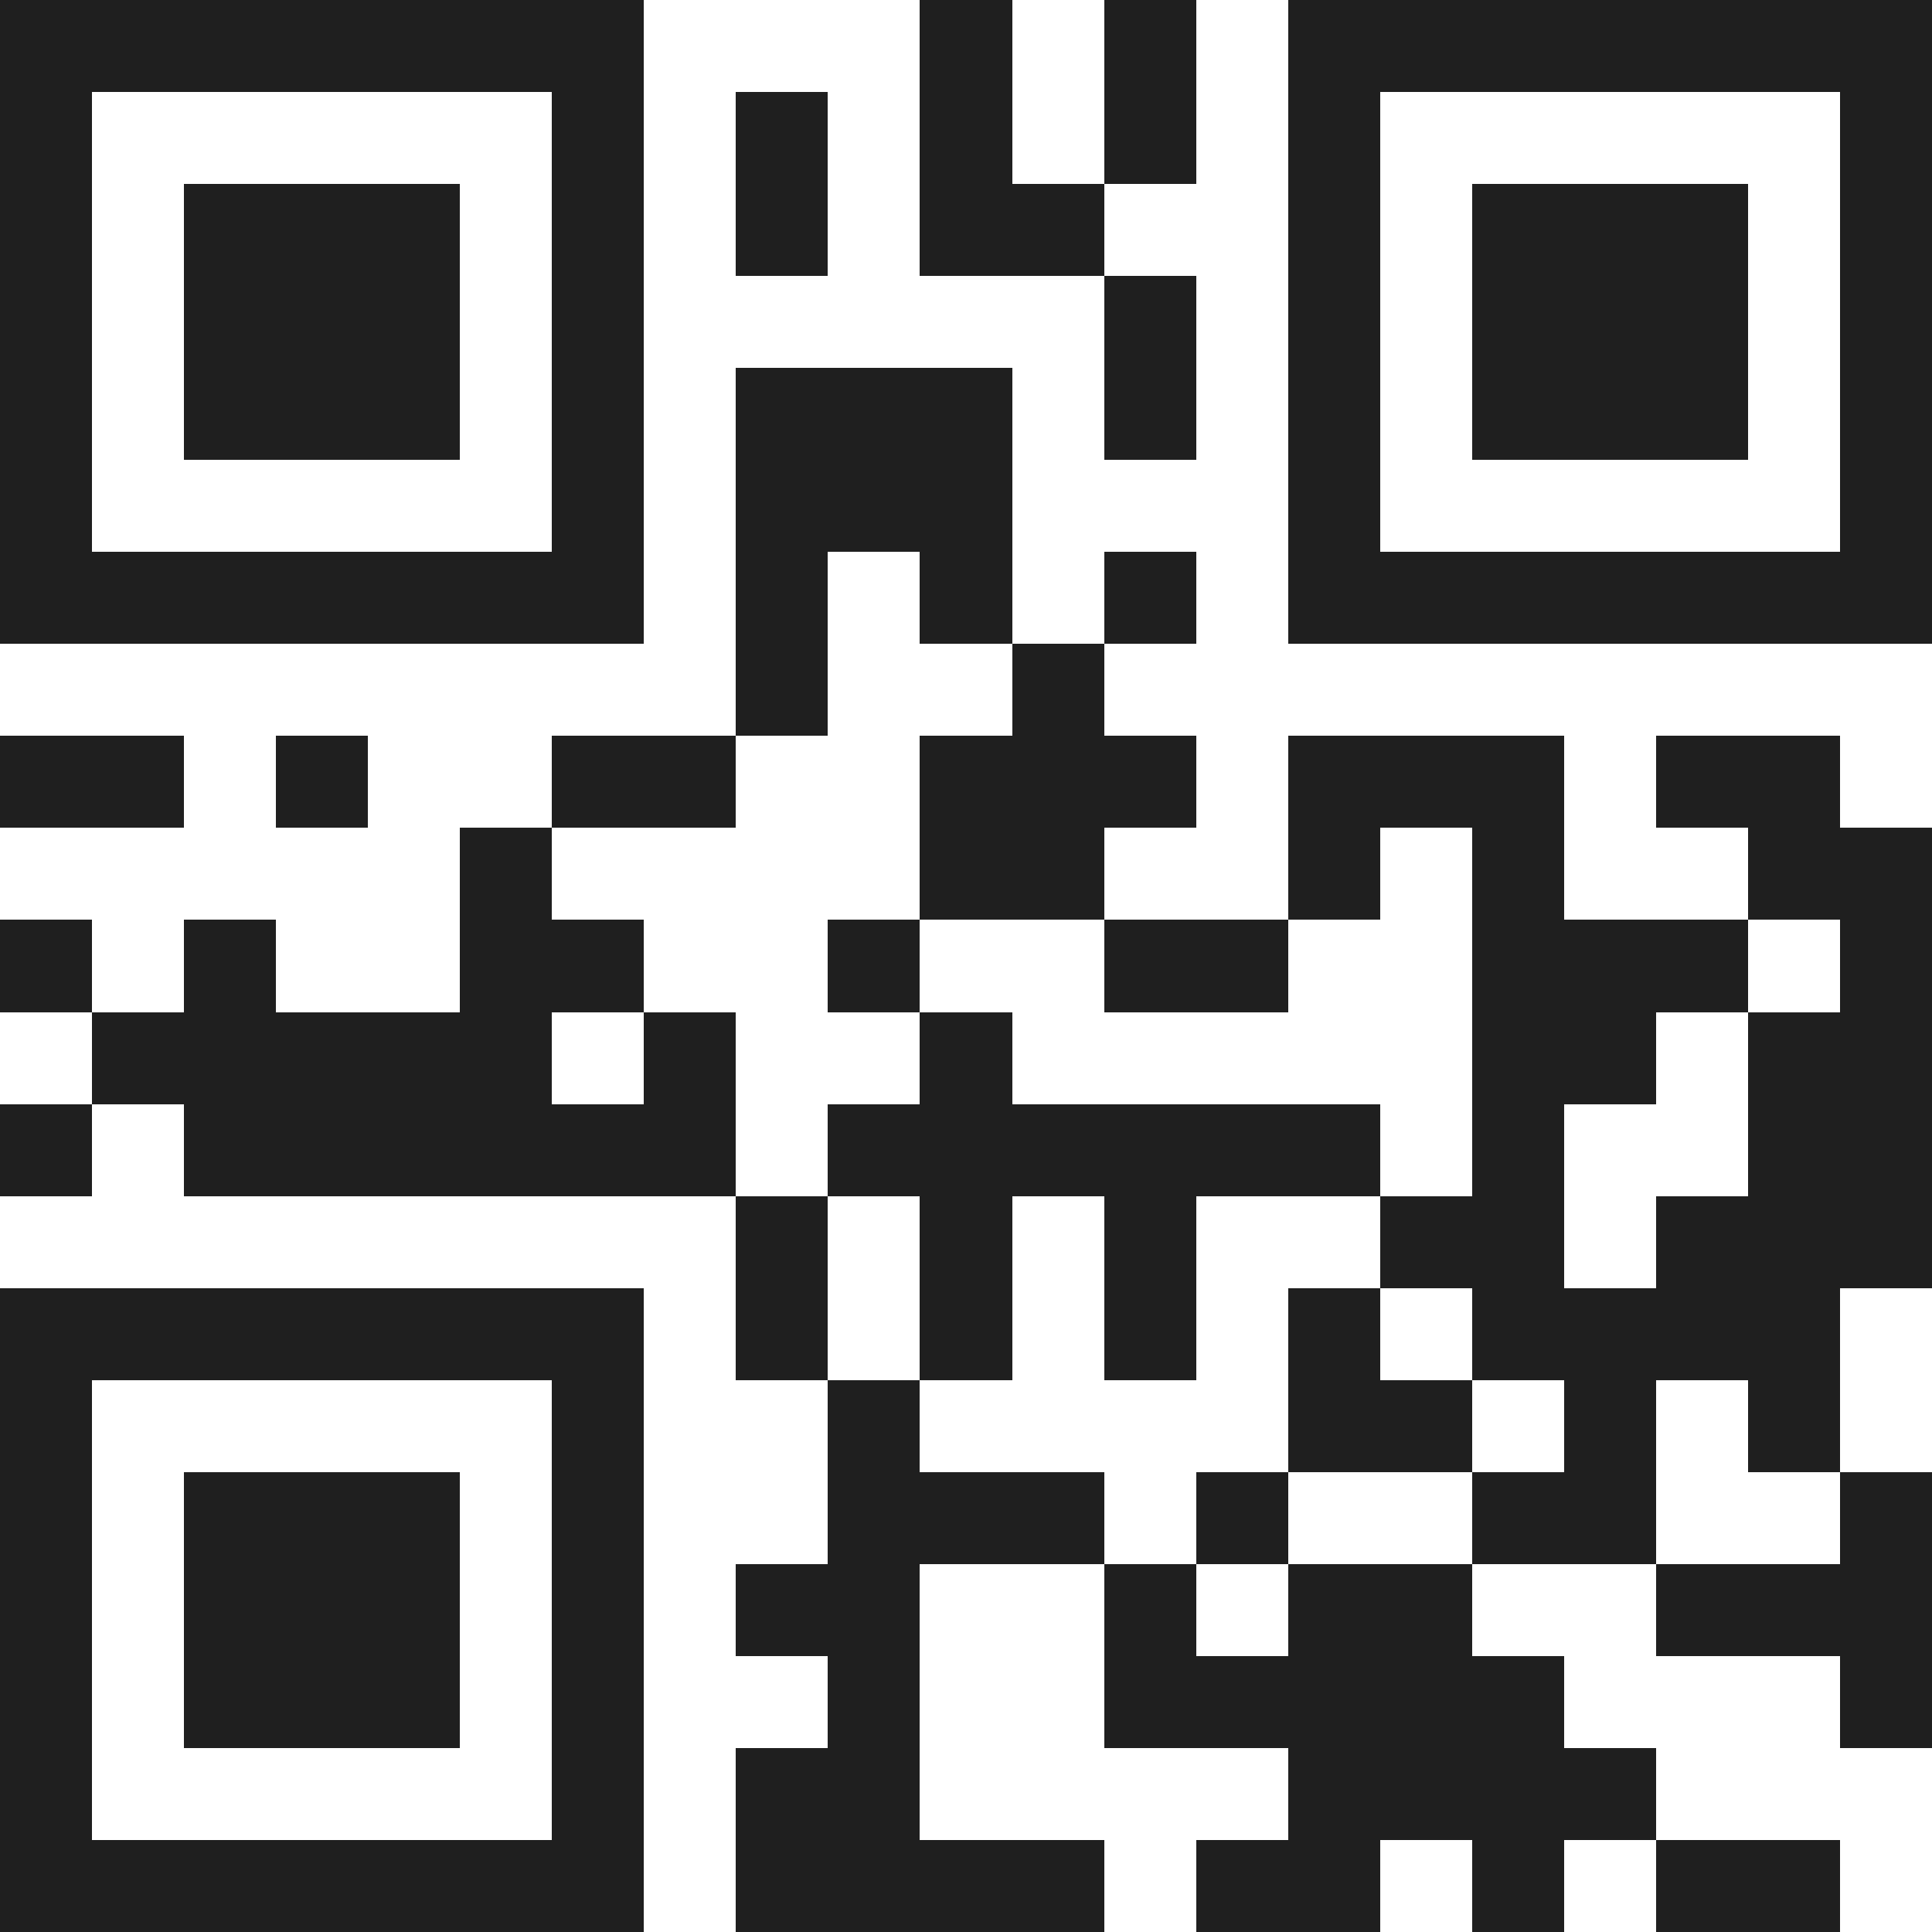 <svg xmlns="http://www.w3.org/2000/svg" viewBox="0 0 21 21" shape-rendering="crispEdges"><path fill="#ffffff" d="M0 0h21v21H0z"/><path stroke="#1f1f1f" d="M0 0.5h7m3 0h1m1 0h1m1 0h7M0 1.5h1m5 0h1m1 0h1m1 0h1m1 0h1m1 0h1m5 0h1M0 2.5h1m1 0h3m1 0h1m1 0h1m1 0h2m2 0h1m1 0h3m1 0h1M0 3.5h1m1 0h3m1 0h1m5 0h1m1 0h1m1 0h3m1 0h1M0 4.5h1m1 0h3m1 0h1m1 0h3m1 0h1m1 0h1m1 0h3m1 0h1M0 5.5h1m5 0h1m1 0h3m3 0h1m5 0h1M0 6.5h7m1 0h1m1 0h1m1 0h1m1 0h7M8 7.5h1m2 0h1M0 8.5h2m1 0h1m2 0h2m2 0h3m1 0h3m1 0h2M5 9.5h1m4 0h2m2 0h1m1 0h1m2 0h2M0 10.5h1m1 0h1m2 0h2m2 0h1m2 0h2m2 0h3m1 0h1M1 11.5h5m1 0h1m2 0h1m5 0h2m1 0h2M0 12.5h1m1 0h6m1 0h6m1 0h1m2 0h2M8 13.5h1m1 0h1m1 0h1m2 0h2m1 0h3M0 14.5h7m1 0h1m1 0h1m1 0h1m1 0h1m1 0h4M0 15.5h1m5 0h1m2 0h1m4 0h2m1 0h1m1 0h1M0 16.5h1m1 0h3m1 0h1m2 0h3m1 0h1m2 0h2m2 0h1M0 17.5h1m1 0h3m1 0h1m1 0h2m2 0h1m1 0h2m2 0h3M0 18.5h1m1 0h3m1 0h1m2 0h1m2 0h5m3 0h1M0 19.5h1m5 0h1m1 0h2m4 0h4M0 20.5h7m1 0h4m1 0h2m1 0h1m1 0h2"/></svg>
